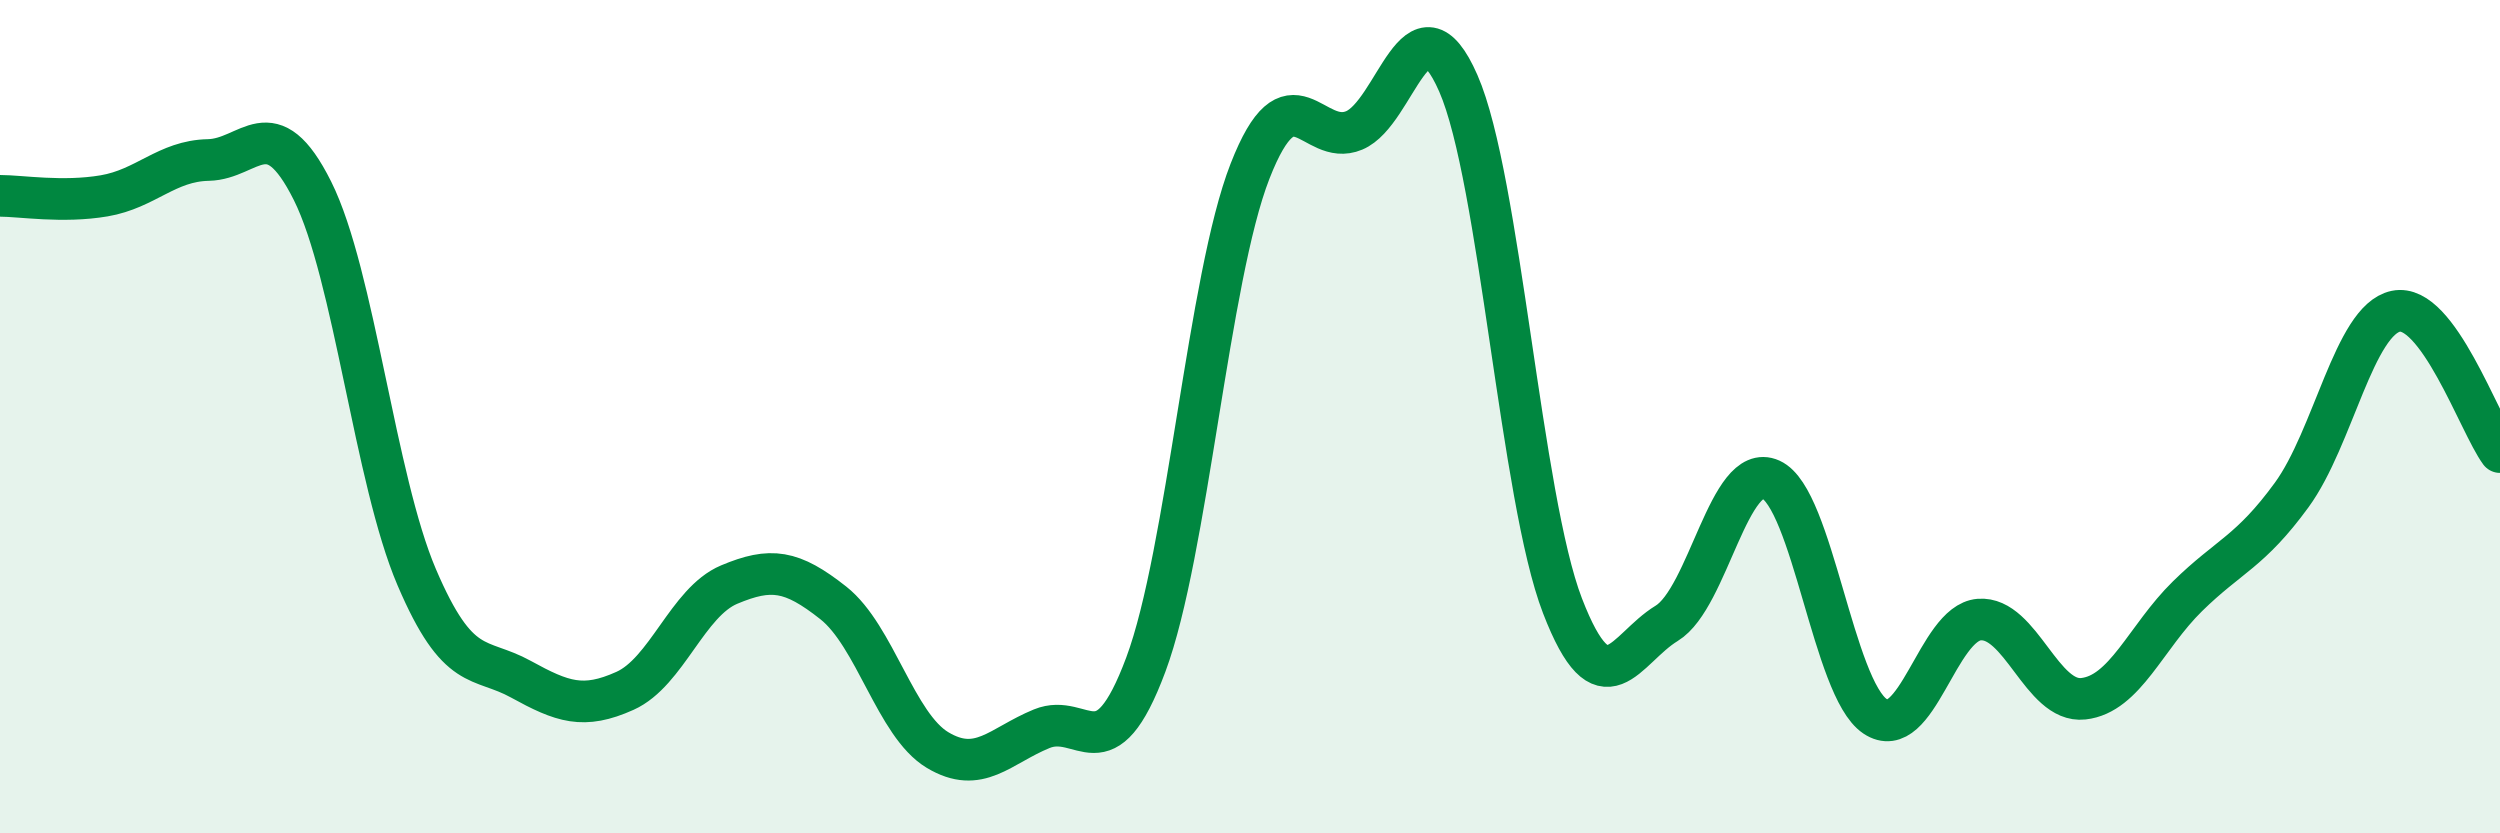 
    <svg width="60" height="20" viewBox="0 0 60 20" xmlns="http://www.w3.org/2000/svg">
      <path
        d="M 0,4.7 C 0.5,4.7 1.5,4.87 2.5,4.7 C 3.5,4.53 4,3.86 5,3.84 C 6,3.82 6.5,2.58 7.5,4.58 C 8.5,6.58 9,11.51 10,13.85 C 11,16.19 11.5,15.75 12.5,16.3 C 13.5,16.85 14,17.03 15,16.58 C 16,16.13 16.5,14.45 17.5,14.03 C 18.5,13.61 19,13.68 20,14.47 C 21,15.26 21.5,17.4 22.5,18 C 23.5,18.6 24,17.9 25,17.49 C 26,17.08 26.5,18.63 27.5,15.95 C 28.5,13.27 29,6.67 30,4.11 C 31,1.55 31.5,3.55 32.5,3.13 C 33.5,2.71 34,-0.28 35,2 C 36,4.28 36.5,11.95 37.5,14.54 C 38.5,17.13 39,15.57 40,14.96 C 41,14.35 41.5,11.06 42.5,11.51 C 43.5,11.96 44,16.52 45,17.19 C 46,17.86 46.5,14.95 47.5,14.87 C 48.5,14.79 49,16.88 50,16.77 C 51,16.66 51.5,15.29 52.5,14.31 C 53.5,13.33 54,13.25 55,11.88 C 56,10.51 56.5,7.68 57.5,7.47 C 58.5,7.26 59.5,10.17 60,10.85L60 20L0 20Z"
        fill="#008740"
        opacity="0.1"
        stroke-linecap="round"
        stroke-linejoin="round"
      />
      <path
        d="M 0,4.7 C 0.5,4.7 1.5,4.87 2.5,4.7 C 3.5,4.53 4,3.86 5,3.84 C 6,3.82 6.5,2.58 7.5,4.58 C 8.5,6.58 9,11.51 10,13.85 C 11,16.19 11.5,15.75 12.5,16.3 C 13.5,16.85 14,17.03 15,16.58 C 16,16.13 16.5,14.45 17.5,14.03 C 18.5,13.61 19,13.68 20,14.47 C 21,15.26 21.5,17.4 22.5,18 C 23.5,18.6 24,17.9 25,17.49 C 26,17.08 26.5,18.63 27.5,15.95 C 28.5,13.27 29,6.67 30,4.11 C 31,1.55 31.5,3.55 32.5,3.13 C 33.5,2.71 34,-0.28 35,2 C 36,4.28 36.5,11.95 37.5,14.54 C 38.5,17.13 39,15.57 40,14.96 C 41,14.35 41.5,11.06 42.5,11.51 C 43.5,11.96 44,16.52 45,17.19 C 46,17.86 46.5,14.95 47.5,14.87 C 48.5,14.79 49,16.88 50,16.77 C 51,16.66 51.5,15.29 52.5,14.31 C 53.5,13.33 54,13.25 55,11.88 C 56,10.51 56.5,7.68 57.5,7.47 C 58.5,7.26 59.5,10.17 60,10.85"
        stroke="#008740"
        stroke-width="1"
        fill="none"
        stroke-linecap="round"
        stroke-linejoin="round"
      />
    </svg>
  